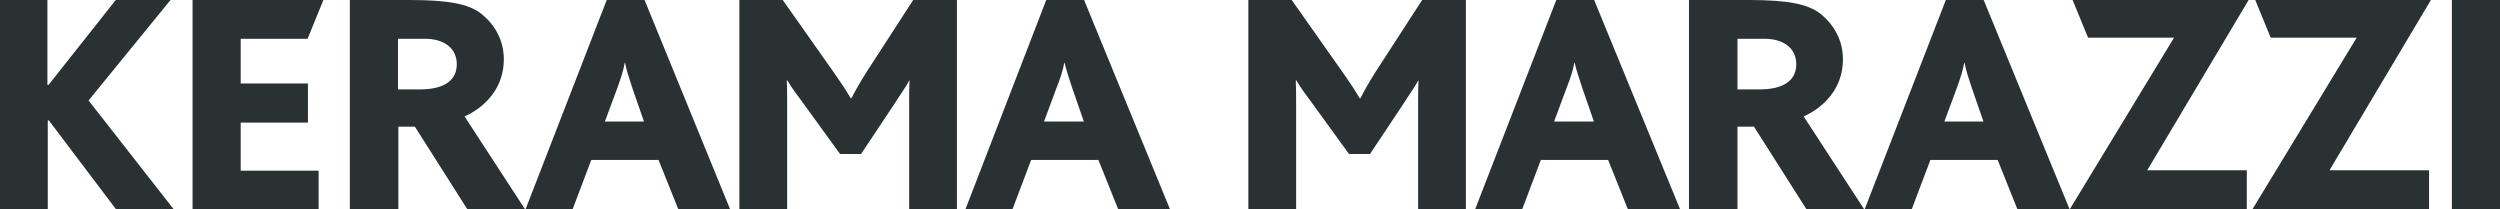 <svg width="382" height="32" viewBox="0 0 382 32" fill="none" xmlns="http://www.w3.org/2000/svg">
<path d="M13.533 15.351L26.56 32H17.744L7.468 18.399H7.3V32H0V0H7.244V12.981H7.412L17.688 0H26.054L13.533 15.351ZM111.573 32H103.656L100.624 24.437H90.348L87.484 32H80.297L92.707 0H98.49L111.573 32ZM98.378 18.512L96.637 13.489C96.132 11.965 95.683 10.61 95.514 9.594H95.458C95.289 10.667 94.84 12.021 94.335 13.432L92.426 18.568H98.378V18.512ZM36.779 18.737H47.055V12.755H36.779V5.926H46.999L49.413 0H29.424V32H48.684V26.074H36.779V18.737ZM80.241 32H71.425L63.395 19.358H60.868V32H53.456V0H62.609C68.561 0 71.593 0.621 73.446 2.032C75.692 3.781 76.984 6.265 76.984 9.03C76.984 15.52 70.976 17.778 70.976 17.778L80.241 32ZM69.797 9.82C69.797 7.224 67.663 5.926 64.968 5.926H60.812V13.658H64.237C67.382 13.658 69.797 12.585 69.797 9.82ZM374.644 0V32H382V0H374.644ZM132.406 11.005C131.451 12.529 130.665 13.884 130.103 15.012H129.991C129.261 13.771 128.475 12.585 127.521 11.231L119.603 0H112.977V32H120.277V15.52C120.277 14.674 120.277 13.376 120.221 12.303H120.333C121.007 13.489 121.793 14.504 122.467 15.407L128.363 23.534H131.563L136.786 15.69C137.291 14.843 138.639 12.981 138.919 12.303H138.975C138.919 13.263 138.919 14.561 138.919 15.746V32H146.219V0H139.537L132.406 11.005ZM178.787 32H170.87L167.837 24.437H157.562L154.698 32H147.511L159.864 0H165.648L178.787 32ZM165.591 18.512L163.851 13.489C163.345 11.965 162.896 10.61 162.671 9.594H162.615C162.447 10.667 161.998 12.021 161.436 13.432L159.527 18.568H165.591V18.512ZM210.176 11.005C209.221 12.529 208.435 13.884 207.874 15.012H207.761C207.031 13.771 206.245 12.585 205.291 11.231L197.373 0H190.747V32H198.047V15.52C198.047 14.674 198.047 13.376 197.991 12.303H198.103C198.777 13.489 199.563 14.504 200.237 15.407L206.133 23.534H209.334L214.556 15.69C215.061 14.843 216.409 12.981 216.689 12.303H216.746C216.689 13.263 216.689 14.561 216.689 15.746V32H223.989V0H217.307L210.176 11.005ZM256.726 32H248.752L245.72 24.437H235.444L232.58 32H225.393L237.802 0H243.586L256.726 32ZM243.53 18.512L241.789 13.489C241.284 11.965 240.835 10.61 240.61 9.594H240.554C240.385 10.667 239.936 12.021 239.375 13.432L237.466 18.568H243.53V18.512ZM316.696 0L319.054 5.757H332.193L316.246 32H343.311V26.018H328.094L343.592 0H316.696ZM303.107 0L316.246 32H308.273L305.241 24.437H294.965L292.101 32H284.914L297.323 0H303.107ZM303.051 18.512L301.31 13.489C300.805 11.965 300.355 10.61 300.187 9.594H300.131C299.962 10.667 299.513 12.021 299.008 13.432L297.099 18.568H303.051V18.512ZM275.593 17.778L284.858 32H276.042L268.012 19.358H265.485V32H258.073V0H267.226C273.178 0 276.21 0.621 278.063 2.032C280.309 3.781 281.601 6.265 281.601 9.03C281.601 15.52 275.593 17.778 275.593 17.778ZM274.47 9.82C274.47 7.224 272.336 5.926 269.64 5.926H265.485V13.658H268.91C272.055 13.658 274.47 12.585 274.47 9.82ZM344.603 0L346.961 5.757H360.101L344.154 32H371.163V26.018H355.946L371.443 0H344.603Z" fill="#293132"/>
</svg>
